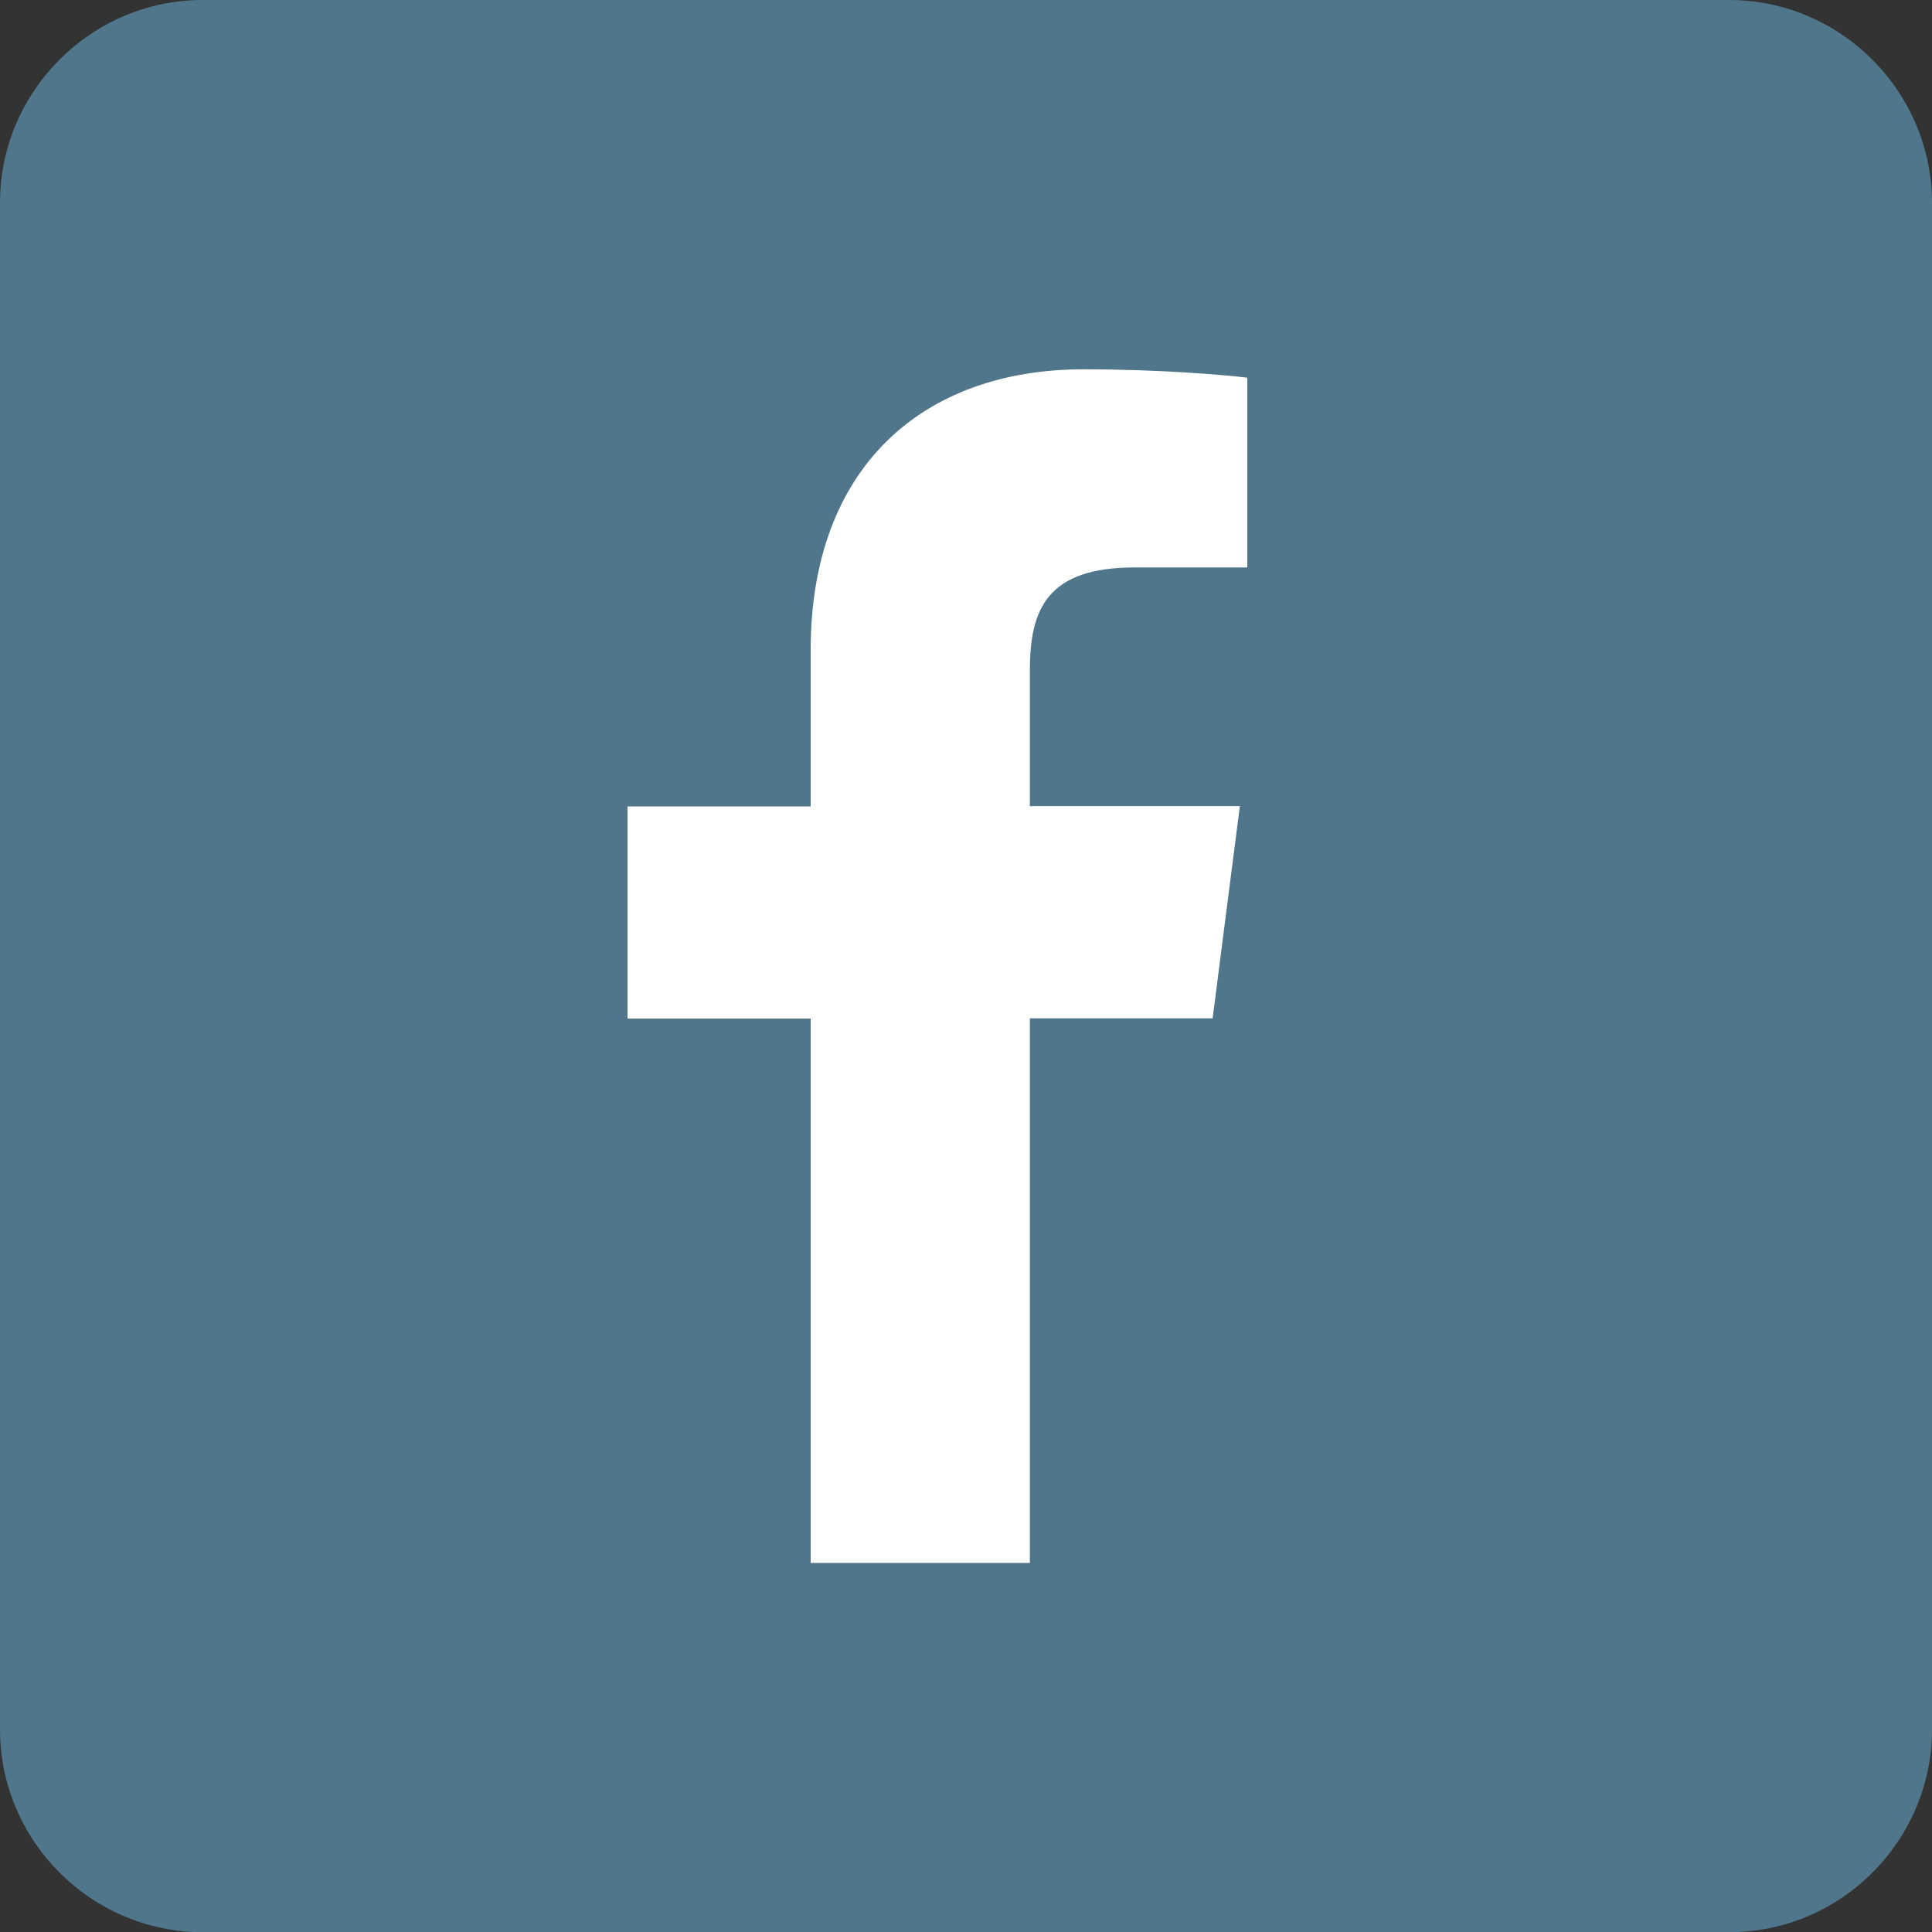 <svg xmlns="http://www.w3.org/2000/svg" width="20" height="20" viewBox="0 0 20 20" fill="none"><rect x="0" y="0" width="20" height="20" fill="#333333" stroke="none"/><path d="M17.899 0H2.099C0.945 0 0 0.945 0 2.099V17.903C0 19.057 0.945 20.002 2.099 20.002H17.901C19.055 20.002 20 19.057 20 17.903V2.099C19.998 0.945 19.053 0 17.899 0Z" fill="#4F768B"></path><path d="M10.661 16.179V10.542H12.553L12.835 8.345H10.661V6.943C10.661 6.307 10.837 5.874 11.749 5.874H12.912V3.91C12.711 3.884 12.021 3.823 11.218 3.823C9.542 3.823 8.392 4.847 8.392 6.728V8.348H6.496V10.544H8.392V16.179H10.661Z" fill="white"></path></svg>